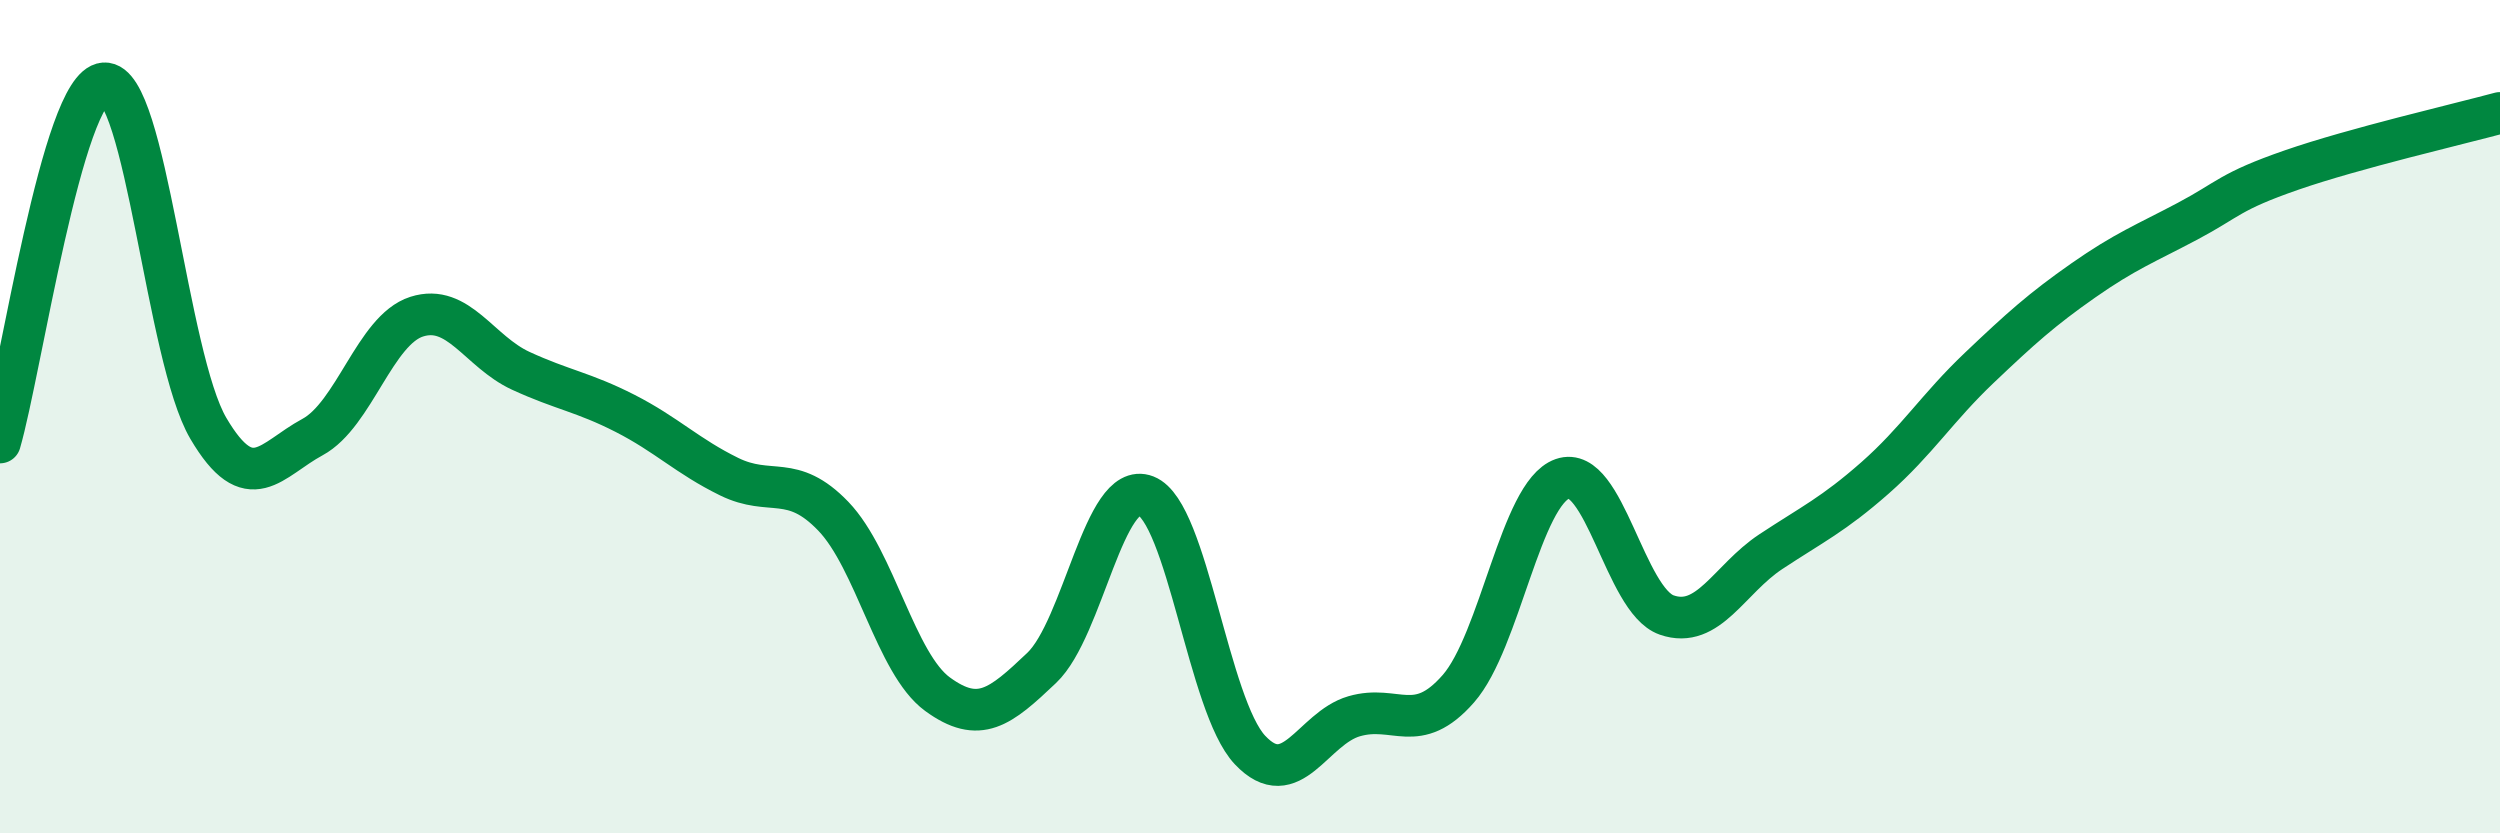 
    <svg width="60" height="20" viewBox="0 0 60 20" xmlns="http://www.w3.org/2000/svg">
      <path
        d="M 0,10.62 C 0.5,8.9 1.5,2.07 2.5,2 C 3.5,1.93 4,8.58 5,10.28 C 6,11.98 6.5,11.03 7.5,10.49 C 8.5,9.95 9,7.92 10,7.6 C 11,7.28 11.5,8.44 12.5,8.9 C 13.5,9.36 14,9.41 15,9.92 C 16,10.43 16.5,10.95 17.5,11.44 C 18.5,11.93 19,11.35 20,12.39 C 21,13.43 21.5,15.93 22.5,16.66 C 23.5,17.39 24,16.98 25,16.03 C 26,15.08 26.5,11.51 27.5,11.9 C 28.5,12.29 29,16.94 30,18 C 31,19.06 31.5,17.48 32.5,17.19 C 33.5,16.9 34,17.67 35,16.53 C 36,15.39 36.5,11.84 37.5,11.49 C 38.5,11.14 39,14.41 40,14.76 C 41,15.11 41.5,13.9 42.5,13.24 C 43.5,12.58 44,12.35 45,11.47 C 46,10.59 46.5,9.78 47.5,8.83 C 48.5,7.88 49,7.43 50,6.73 C 51,6.03 51.5,5.84 52.5,5.31 C 53.5,4.78 53.5,4.6 55,4.08 C 56.5,3.56 59,2.98 60,2.71L60 20L0 20Z"
        fill="#008740"
        opacity="0.1"
        stroke-linecap="round"
        stroke-linejoin="round"
      />
      <path
        d="M 0,10.62 C 0.5,8.9 1.5,2.07 2.5,2 C 3.5,1.93 4,8.58 5,10.28 C 6,11.98 6.5,11.03 7.5,10.49 C 8.5,9.95 9,7.92 10,7.6 C 11,7.28 11.5,8.44 12.5,8.9 C 13.5,9.36 14,9.41 15,9.92 C 16,10.43 16.5,10.95 17.5,11.44 C 18.5,11.93 19,11.35 20,12.39 C 21,13.43 21.5,15.93 22.5,16.66 C 23.5,17.39 24,16.98 25,16.03 C 26,15.08 26.5,11.51 27.5,11.9 C 28.5,12.29 29,16.94 30,18 C 31,19.06 31.5,17.48 32.5,17.19 C 33.5,16.9 34,17.67 35,16.53 C 36,15.39 36.5,11.84 37.5,11.49 C 38.5,11.14 39,14.41 40,14.76 C 41,15.11 41.5,13.9 42.5,13.24 C 43.5,12.58 44,12.35 45,11.47 C 46,10.59 46.5,9.78 47.5,8.83 C 48.5,7.88 49,7.43 50,6.73 C 51,6.03 51.5,5.84 52.5,5.31 C 53.5,4.78 53.5,4.6 55,4.08 C 56.5,3.56 59,2.98 60,2.71"
        stroke="#008740"
        stroke-width="1"
        fill="none"
        stroke-linecap="round"
        stroke-linejoin="round"
      />
    </svg>
  